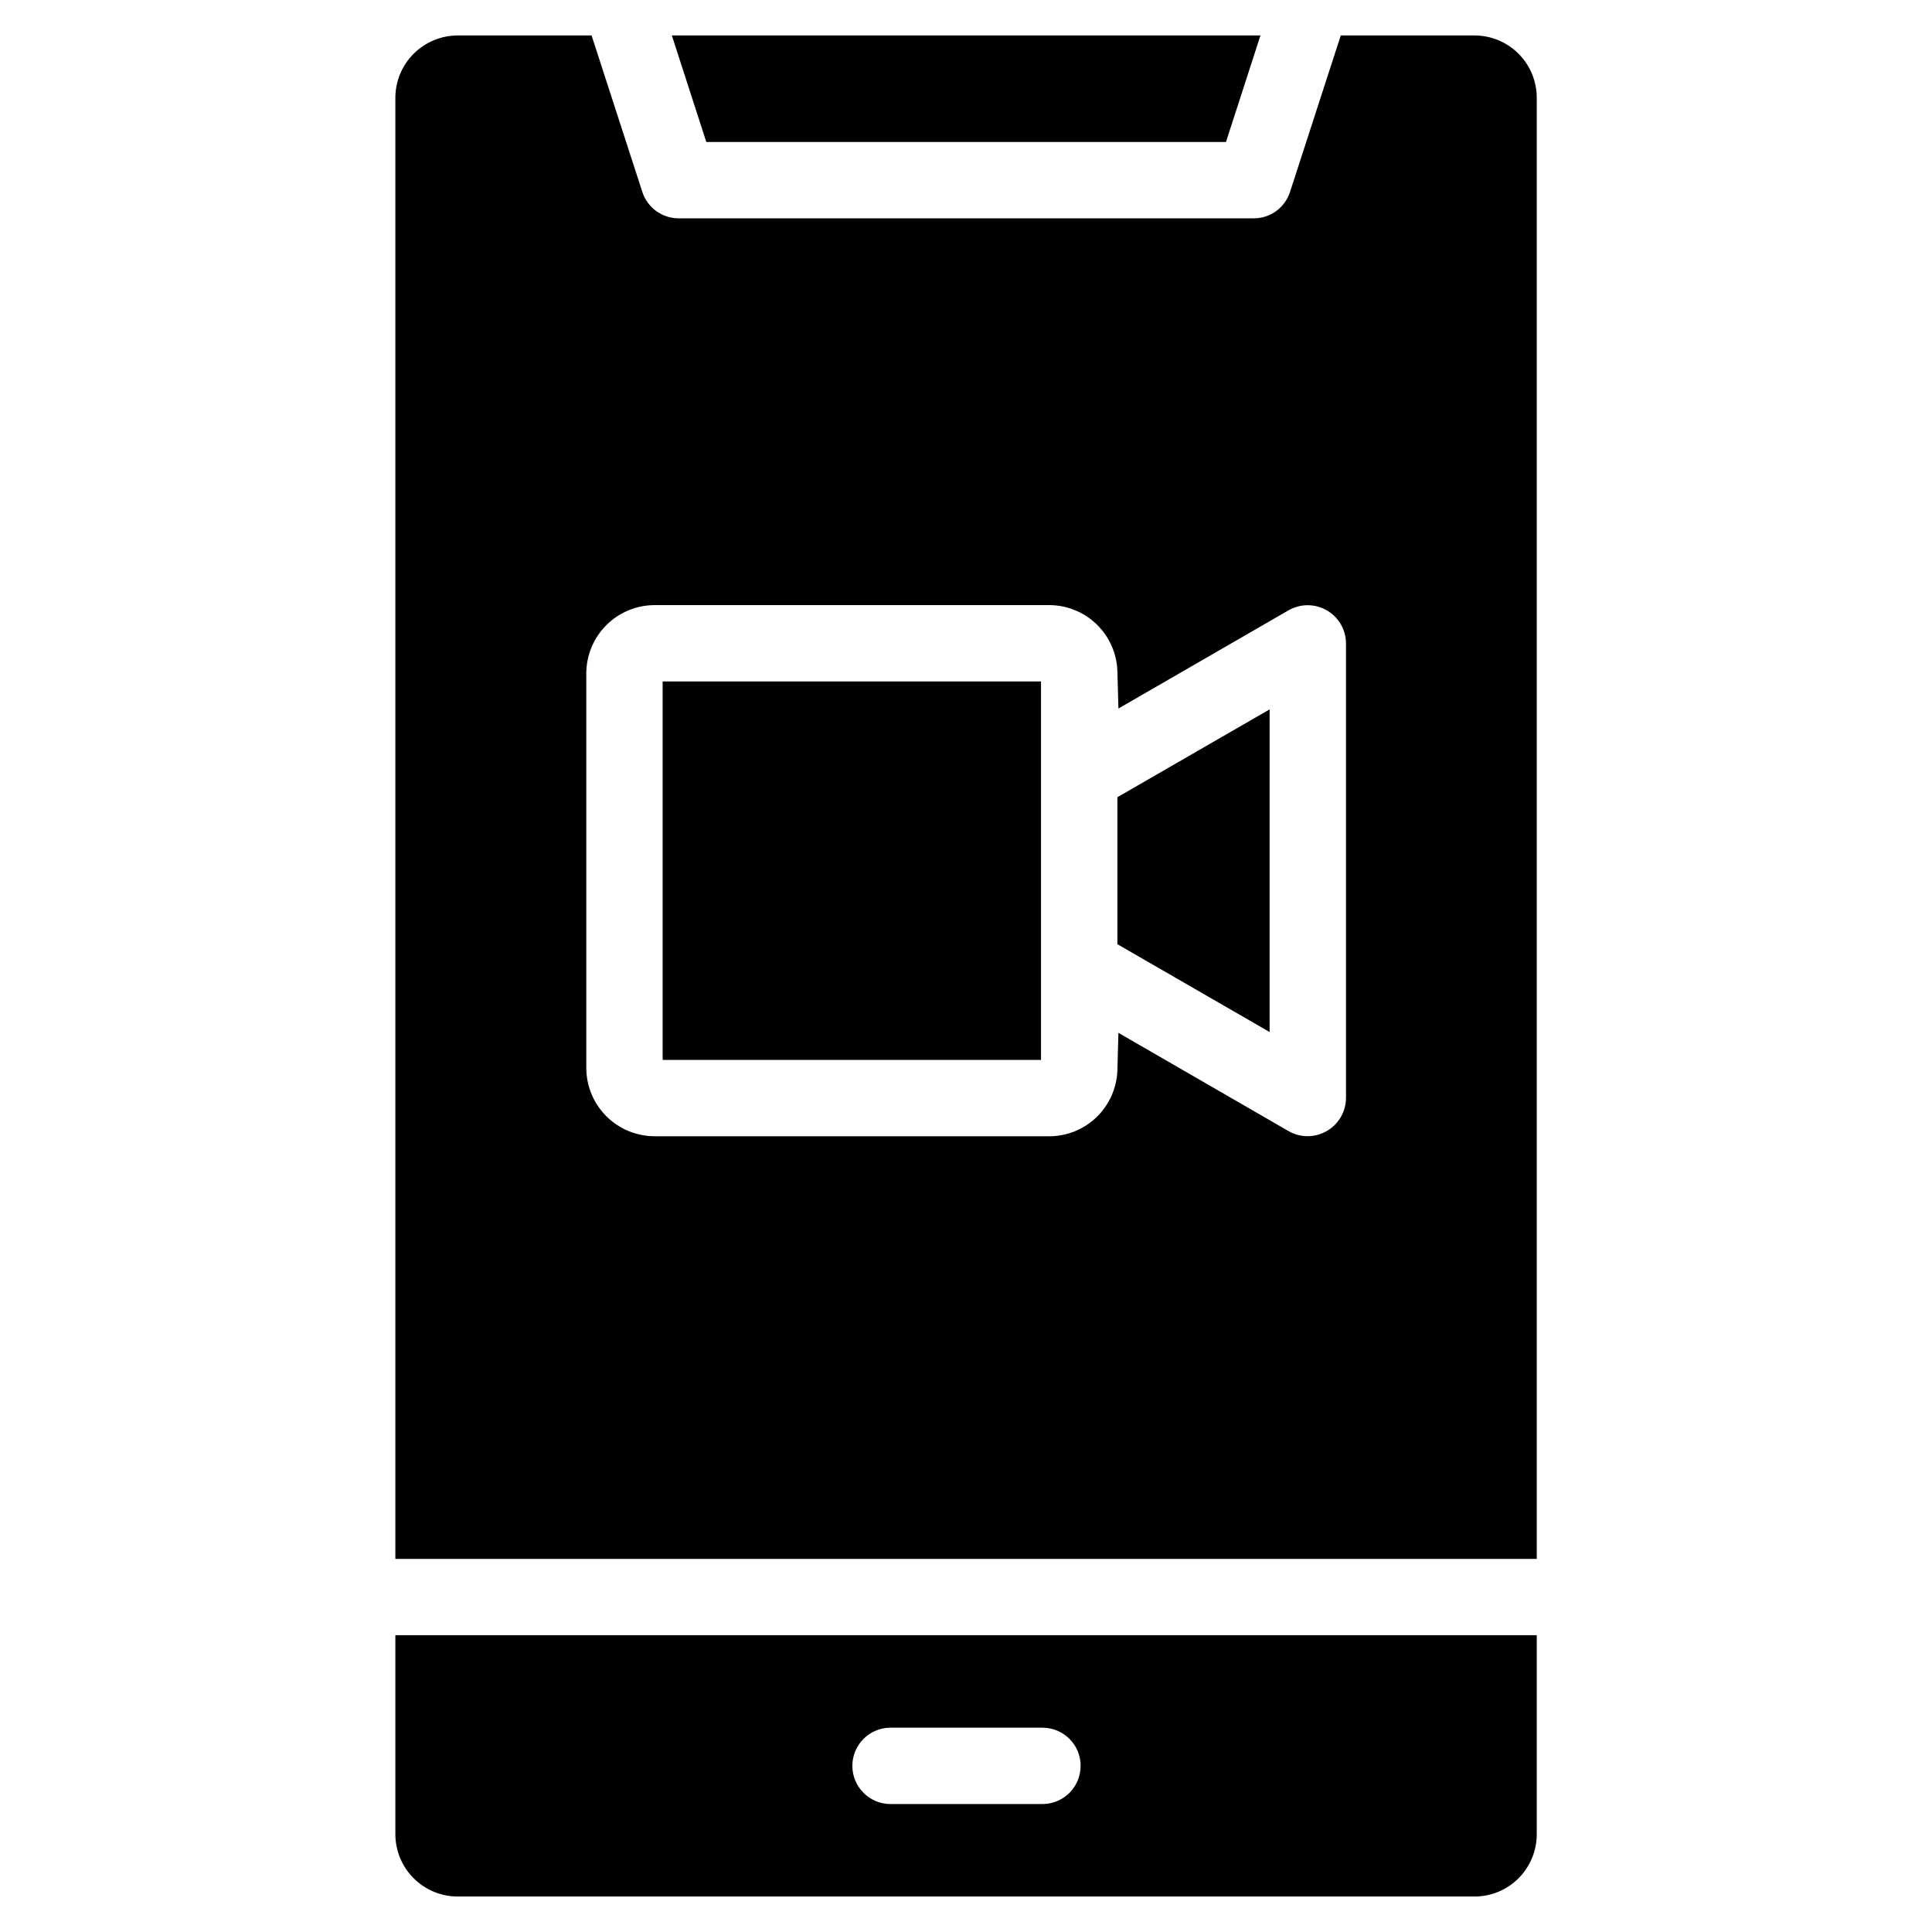 <?xml version="1.0" encoding="UTF-8"?>
<!-- The Best Svg Icon site in the world: iconSvg.co, Visit us! https://iconsvg.co -->
<svg fill="#000000" width="800px" height="800px" version="1.1" viewBox="144 144 512 512" xmlns="http://www.w3.org/2000/svg">
 <path d="m430.38 611.97c0.004-5.57-4.504-10.094-10.074-10.113h-40.535c-5.496 0.125-9.887 4.617-9.887 10.117 0 5.496 4.391 9.988 9.887 10.117h40.523c5.574-0.02 10.082-4.547 10.074-10.121zm-110.77-287.38h100.27v100.3h-100.27zm160.85 92.91-40.344-23.281 0.004-38.949 40.344-23.277zm-162.96 27.629h104.56c4.703-0.008 9.219-1.848 12.59-5.125 3.371-3.281 5.332-7.742 5.473-12.445l0.27-9.844 45.121 26.059v0.004c3.137 1.773 6.981 1.758 10.102-0.047 3.125-1.805 5.059-5.125 5.086-8.73v-120.53c-0.031-3.606-1.965-6.922-5.09-8.723-3.121-1.801-6.965-1.812-10.098-0.031l-45.121 26.051-0.27-9.844c-0.141-4.703-2.106-9.164-5.477-12.441-3.371-3.277-7.887-5.117-12.586-5.125h-104.56c-4.809 0-9.418 1.91-12.816 5.309-3.398 3.398-5.309 8.008-5.312 12.812v104.52c0.004 4.809 1.914 9.414 5.312 12.812 3.398 3.398 8.008 5.305 12.816 5.305zm217.27 201.47h-269.52c-4.375-0.02-8.562-1.766-11.648-4.859-3.086-3.098-4.824-7.289-4.828-11.66v-52.738h302.48v52.738c0.004 4.375-1.73 8.574-4.82 11.672-3.09 3.098-7.281 4.84-11.66 4.848zm-269.52-493.2c-4.371 0.016-8.559 1.766-11.648 4.859-3.086 3.094-4.824 7.285-4.828 11.66v387.2h302.48v-387.2c0.004-4.375-1.73-8.574-4.82-11.672-3.09-3.098-7.281-4.844-11.66-4.848h-35.457l-13.453 41.477c-1.344 4.168-5.231 6.992-9.609 6.984h-152.41c-4.383 0-8.262-2.82-9.617-6.984l-13.453-41.477zm212.78 0-9.133 28.227h-137.72l-9.129-28.227z" fill-rule="evenodd"/>
</svg>